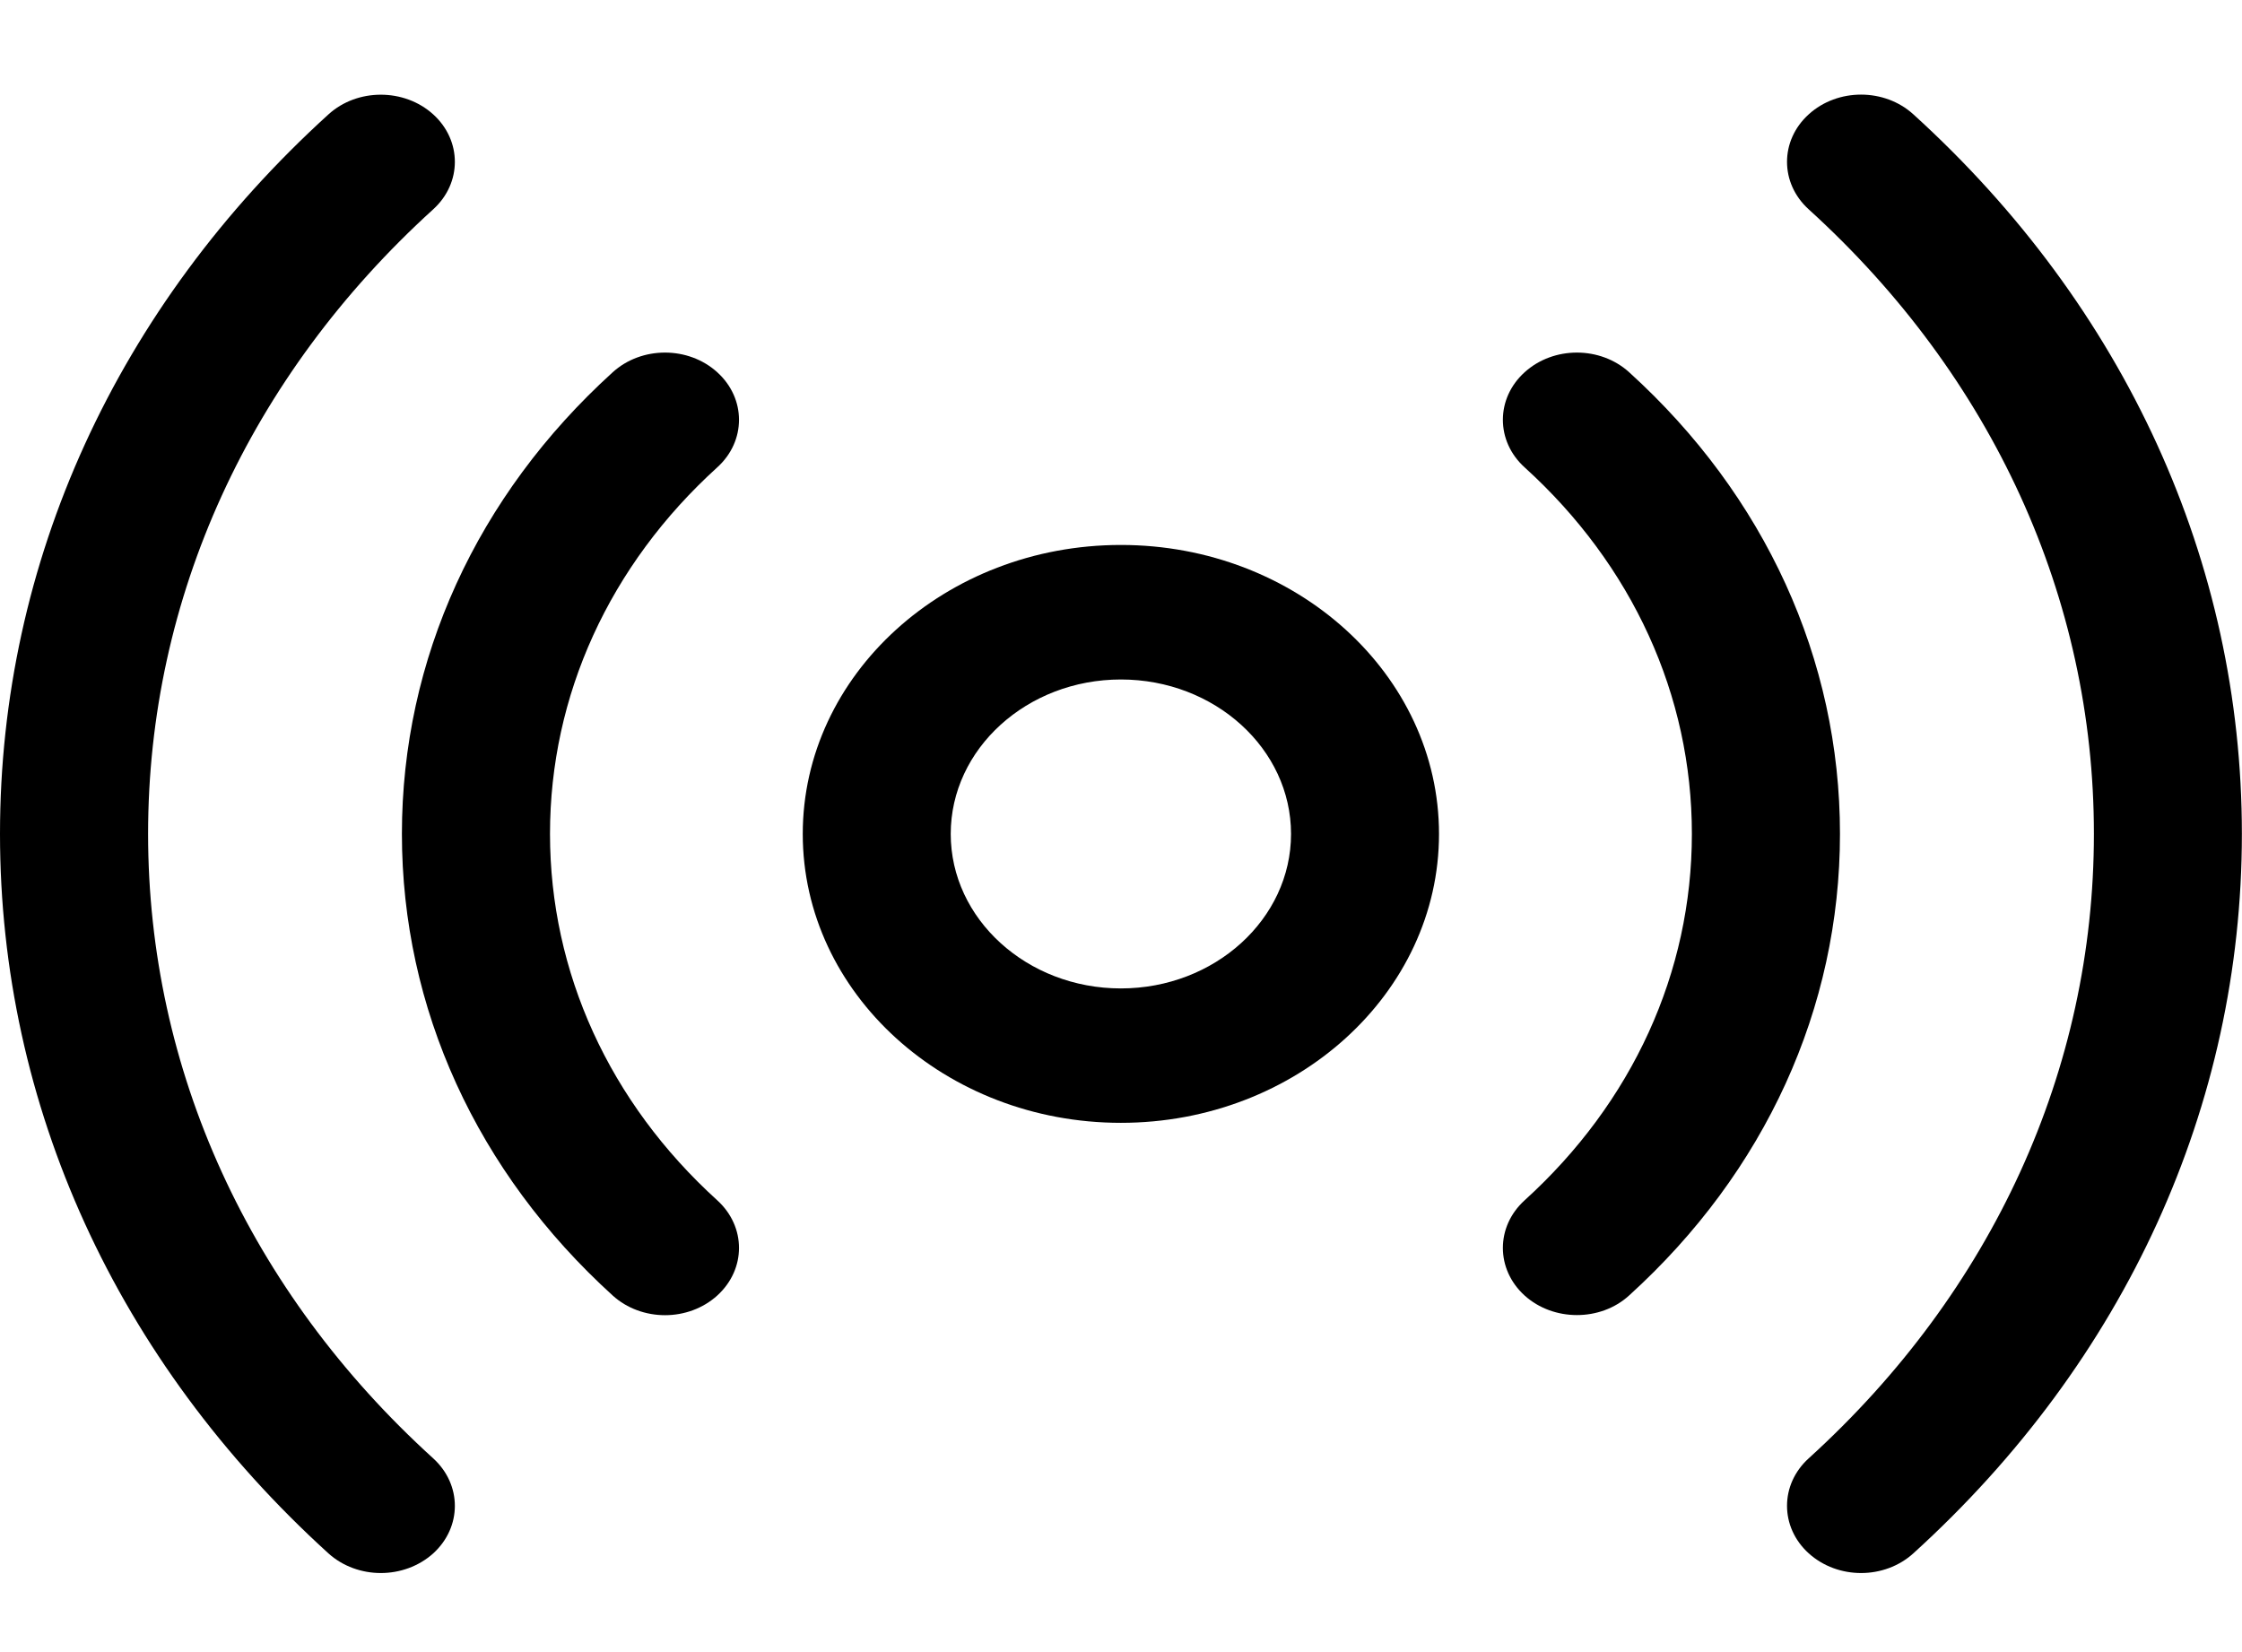 <svg xmlns="http://www.w3.org/2000/svg" width="19" height="14" viewBox="0 0 19 14" fill="none"><path d="M9.499 4.618C8.012 4.618 6.803 5.717 6.803 7.067C6.803 8.416 8.012 9.515 9.499 9.515C10.986 9.515 12.195 8.416 12.195 7.067C12.195 5.717 10.986 4.618 9.499 4.618ZM9.499 8.376C8.704 8.376 8.057 7.788 8.057 7.067C8.057 6.345 8.704 5.758 9.499 5.758C10.294 5.758 10.941 6.345 10.941 7.067C10.941 7.788 10.294 8.376 9.499 8.376Z" fill="black"></path><path d="M6.079 3.155C5.834 2.932 5.437 2.932 5.192 3.155C4.04 4.2 3.406 5.589 3.406 7.066C3.406 8.543 4.04 9.932 5.192 10.978C5.314 11.089 5.475 11.145 5.636 11.145C5.796 11.145 5.957 11.089 6.079 10.978C6.324 10.755 6.324 10.395 6.079 10.172C5.164 9.342 4.661 8.239 4.661 7.066C4.661 5.894 5.164 4.79 6.079 3.96C6.324 3.738 6.324 3.377 6.079 3.155Z" fill="black"></path><path d="M1.255 7.066C1.255 5.068 2.113 3.189 3.671 1.774C3.916 1.552 3.916 1.191 3.671 0.969C3.426 0.747 3.028 0.747 2.784 0.969C0.989 2.599 0 4.764 0 7.066C0 9.368 0.989 11.534 2.784 13.164C2.906 13.274 3.067 13.33 3.227 13.33C3.388 13.33 3.548 13.274 3.671 13.164C3.916 12.941 3.916 12.581 3.671 12.358C2.113 10.944 1.255 9.064 1.255 7.066Z" fill="black"></path><path d="M13.807 3.155C13.562 2.932 13.165 2.932 12.92 3.155C12.675 3.377 12.675 3.738 12.92 3.96C13.835 4.79 14.338 5.893 14.338 7.066C14.338 8.239 13.835 9.342 12.92 10.172C12.675 10.395 12.675 10.755 12.92 10.978C13.043 11.089 13.203 11.144 13.364 11.144C13.524 11.144 13.685 11.089 13.807 10.977C14.959 9.932 15.593 8.543 15.593 7.066C15.593 5.589 14.959 4.2 13.807 3.155Z" fill="black"></path><path d="M16.215 0.969C15.97 0.746 15.573 0.746 15.328 0.969C15.083 1.191 15.083 1.552 15.328 1.774C16.886 3.189 17.745 5.068 17.745 7.066C17.745 9.064 16.886 10.943 15.328 12.358C15.083 12.58 15.083 12.941 15.328 13.163C15.451 13.274 15.611 13.33 15.772 13.33C15.932 13.33 16.093 13.274 16.215 13.163C18.01 11.534 18.999 9.368 18.999 7.066C18.999 4.764 18.01 2.599 16.215 0.969Z" fill="black"></path></svg>